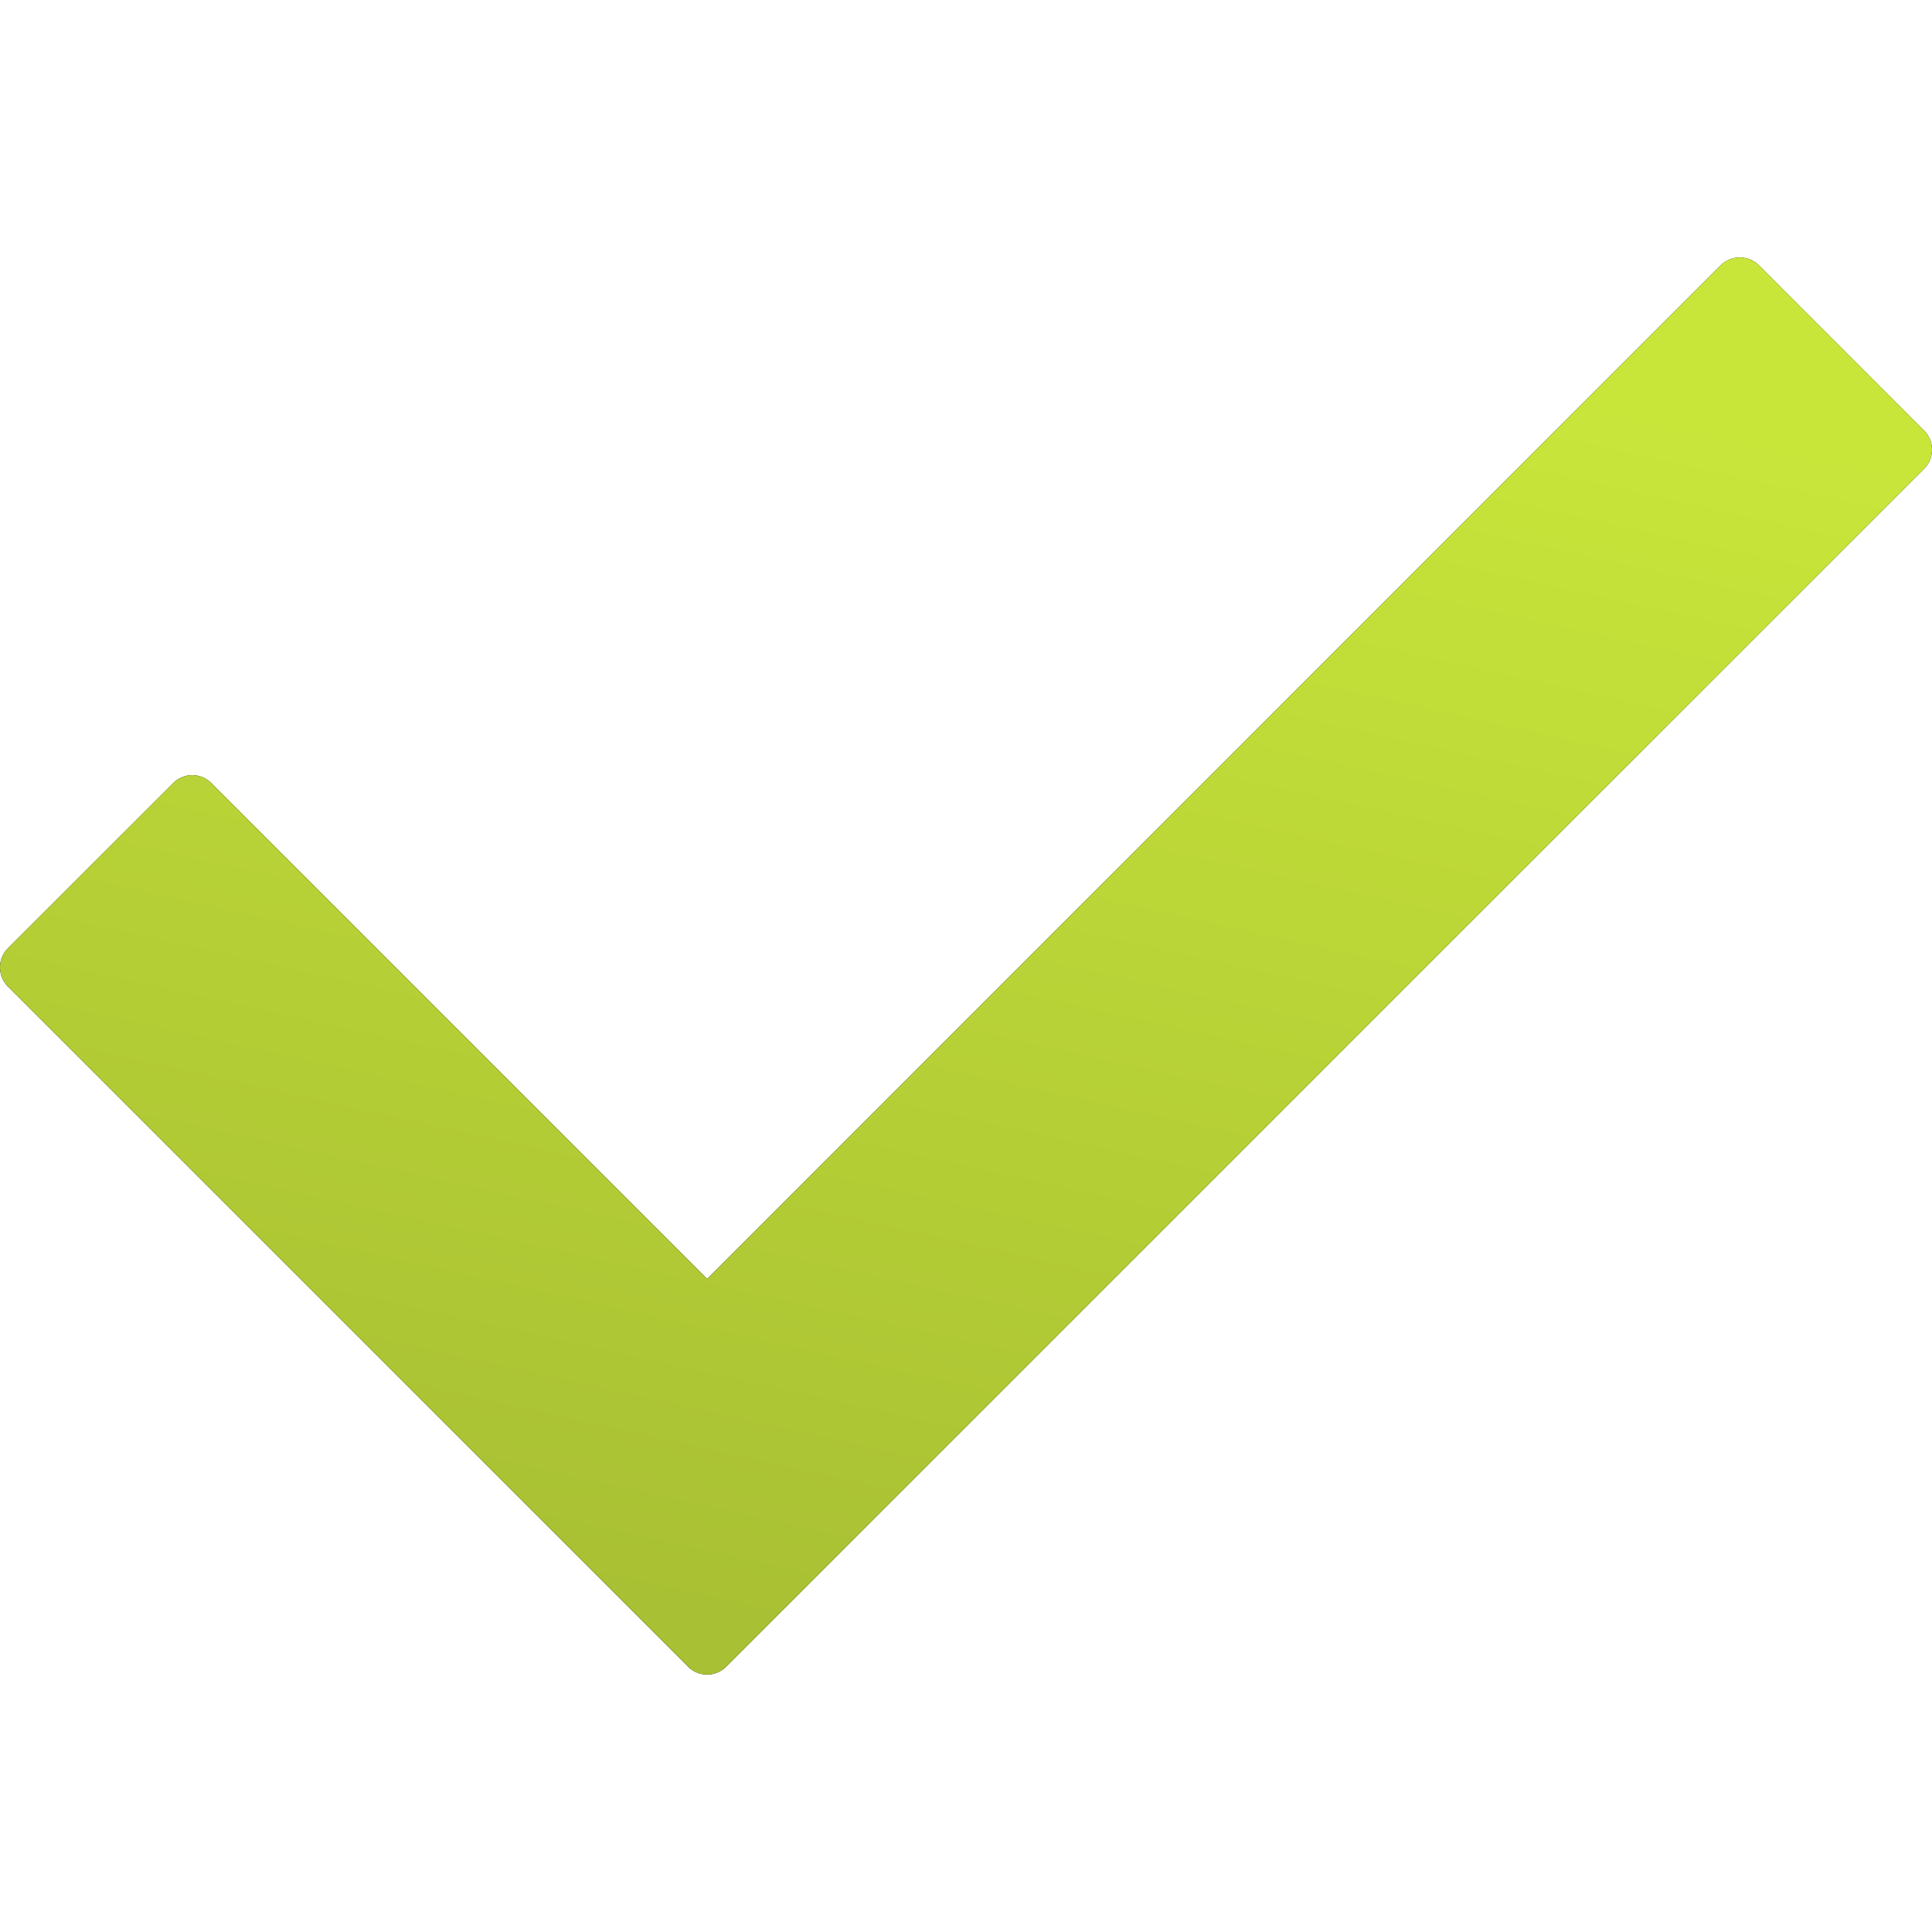 <?xml version="1.0" encoding="UTF-8"?> <svg xmlns="http://www.w3.org/2000/svg" width="28" height="28" viewBox="0 0 28 28" fill="none"> <g clip-path="url(#clip0_156_12921)"> <path d="M27.886 6.794L10.525 24.154C10.489 24.191 10.446 24.22 10.398 24.239C10.351 24.259 10.3 24.269 10.248 24.269C10.197 24.269 10.146 24.259 10.099 24.239C10.051 24.22 10.008 24.191 9.972 24.154L0.114 14.297C0.041 14.223 0 14.124 0 14.02C0 13.917 0.041 13.817 0.114 13.744L2.51 11.349C2.583 11.275 2.683 11.234 2.786 11.234C2.89 11.234 2.989 11.275 3.063 11.349L10.249 18.535L24.938 3.845C25.011 3.772 25.111 3.731 25.214 3.731C25.318 3.731 25.418 3.772 25.491 3.845L27.886 6.241C27.922 6.277 27.951 6.32 27.971 6.368C27.99 6.415 28 6.466 28 6.517C28 6.569 27.99 6.619 27.971 6.667C27.951 6.714 27.922 6.757 27.886 6.794Z" fill="black"></path> <path d="M27.886 6.794L10.525 24.154C10.489 24.191 10.446 24.22 10.398 24.239C10.351 24.259 10.3 24.269 10.248 24.269C10.197 24.269 10.146 24.259 10.099 24.239C10.051 24.22 10.008 24.191 9.972 24.154L0.114 14.297C0.041 14.223 0 14.124 0 14.02C0 13.917 0.041 13.817 0.114 13.744L2.51 11.349C2.583 11.275 2.683 11.234 2.786 11.234C2.89 11.234 2.989 11.275 3.063 11.349L10.249 18.535L24.938 3.845C25.011 3.772 25.111 3.731 25.214 3.731C25.318 3.731 25.418 3.772 25.491 3.845L27.886 6.241C27.922 6.277 27.951 6.32 27.971 6.368C27.99 6.415 28 6.466 28 6.517C28 6.569 27.99 6.619 27.971 6.667C27.951 6.714 27.922 6.757 27.886 6.794Z" fill="url(#paint0_linear_156_12921)"></path> </g> <defs> <linearGradient id="paint0_linear_156_12921" x1="14.507" y1="3.731" x2="10.145" y2="23.415" gradientUnits="userSpaceOnUse"> <stop stop-color="#C8E63A"></stop> <stop offset="1" stop-color="#A8C033"></stop> </linearGradient> <clipPath id="clip0_156_12921"> <rect width="28" height="28" fill="white"></rect> </clipPath> </defs> </svg> 